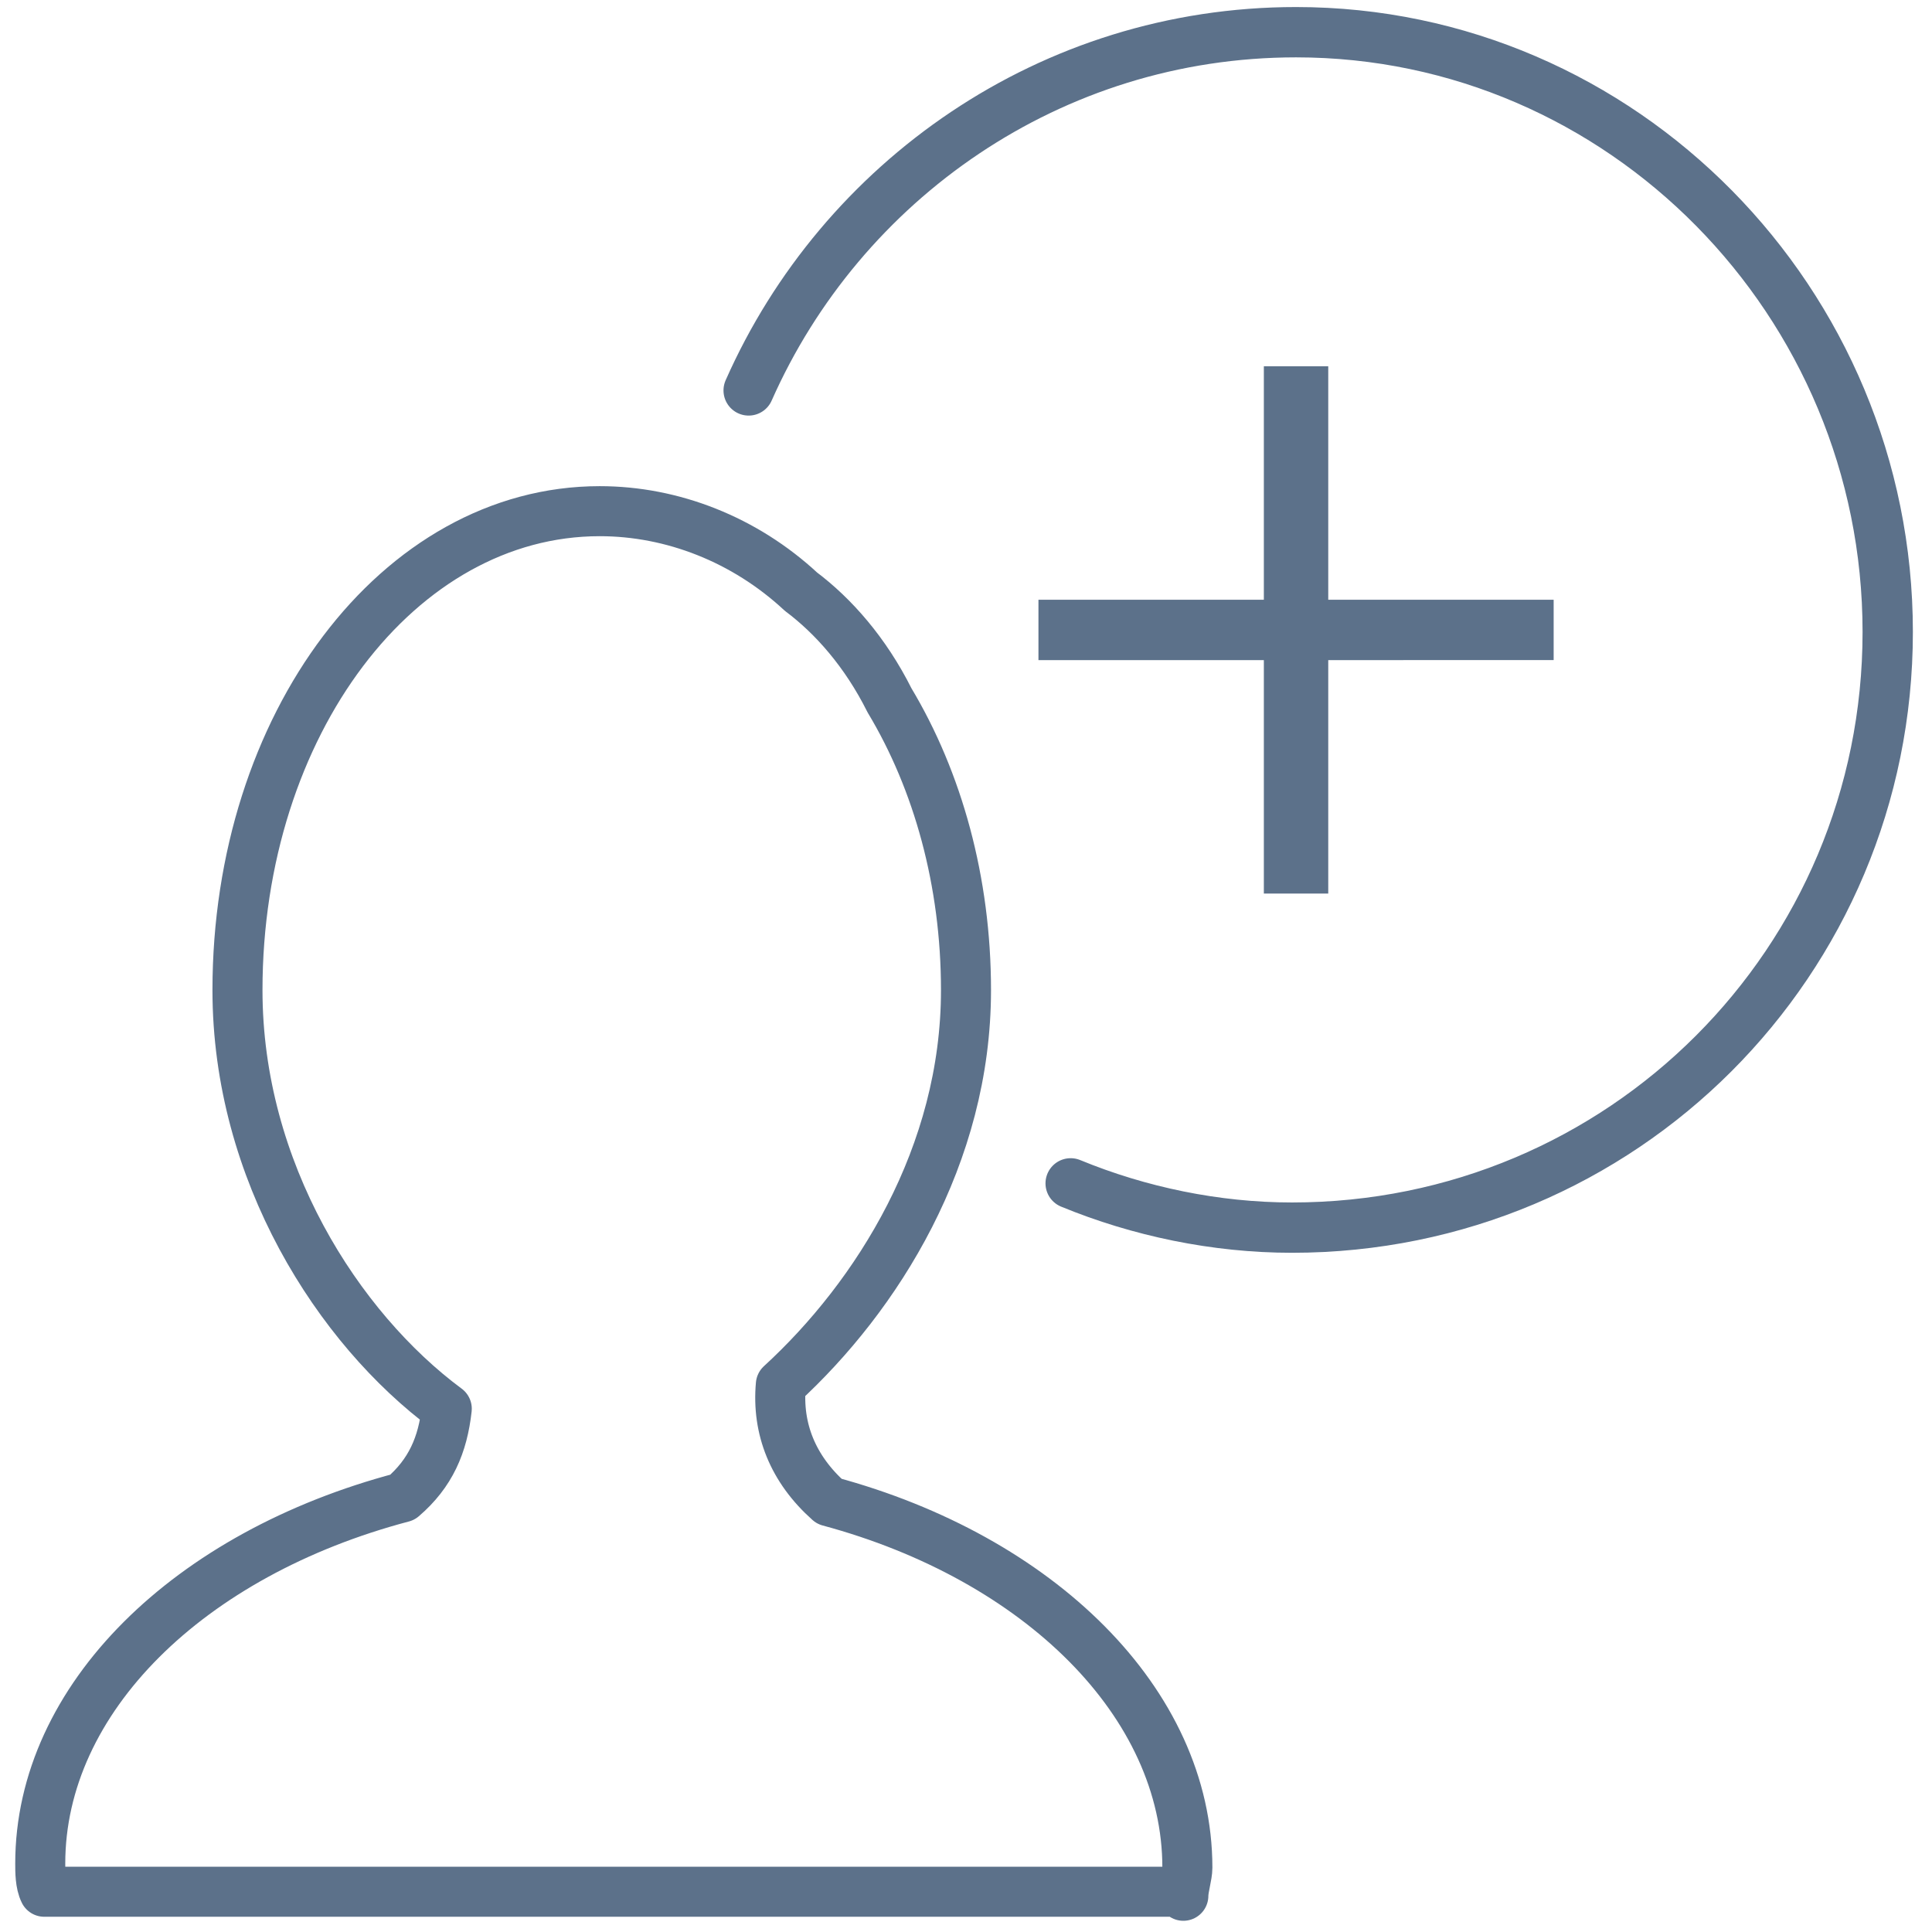 <?xml version="1.0" encoding="utf-8"?>
<!-- Generator: Adobe Illustrator 23.0.3, SVG Export Plug-In . SVG Version: 6.00 Build 0)  -->
<svg version="1.1" id="Laag_1" xmlns="http://www.w3.org/2000/svg" xmlns:xlink="http://www.w3.org/1999/xlink" x="0px" y="0px"
	 viewBox="0 0 48 48" style="enable-background:new 0 0 48 48;" xml:space="preserve">
<style type="text/css">
	.st0{fill:none;stroke:#5C718A;stroke-width:1.25;stroke-linecap:round;stroke-linejoin:round;stroke-miterlimit:10;}
	.st1{fill:#5C718A;}
	.st2{fill:none;stroke:#5C718A;stroke-width:1.243;stroke-linecap:round;stroke-linejoin:round;stroke-miterlimit:10;}
</style>
<path class="st0" d="M26.6,29.4c1.7,0.7,3.6,1.1,5.5,1.1c8.2,0,14.8-6.6,14.8-14.8S40.3,0.8,32.2,0.8c-6.1,0-11.3,3.7-13.6,8.9"/>
<path class="st1" d="M33,9.1v5.8h5.6v1.5H33v5.8h-1.6v-5.8h-5.6v-1.5h5.6V9.1H33z"/>
<path class="st2" d="M29.4,47.1c0-0.2,0.1-0.5,0.1-0.7c0-4.1-3.7-7.7-8.9-9.1c-0.9-0.8-1.3-1.8-1.2-2.9c2.4-2.2,4.6-5.7,4.6-9.8
	c0-2.7-0.7-5.2-1.9-7.2c-0.6-1.2-1.4-2.1-2.2-2.7c-1.4-1.3-3.2-2-5-2c-5,0-9,5.3-9,11.9c0,4.5,2.5,8.4,5.2,10.4
	c-0.1,0.9-0.4,1.6-1.1,2.2c-5.3,1.4-9,5-9,9.1c0,0.2,0,0.5,0.1,0.7H29.4z"/>
</svg>
